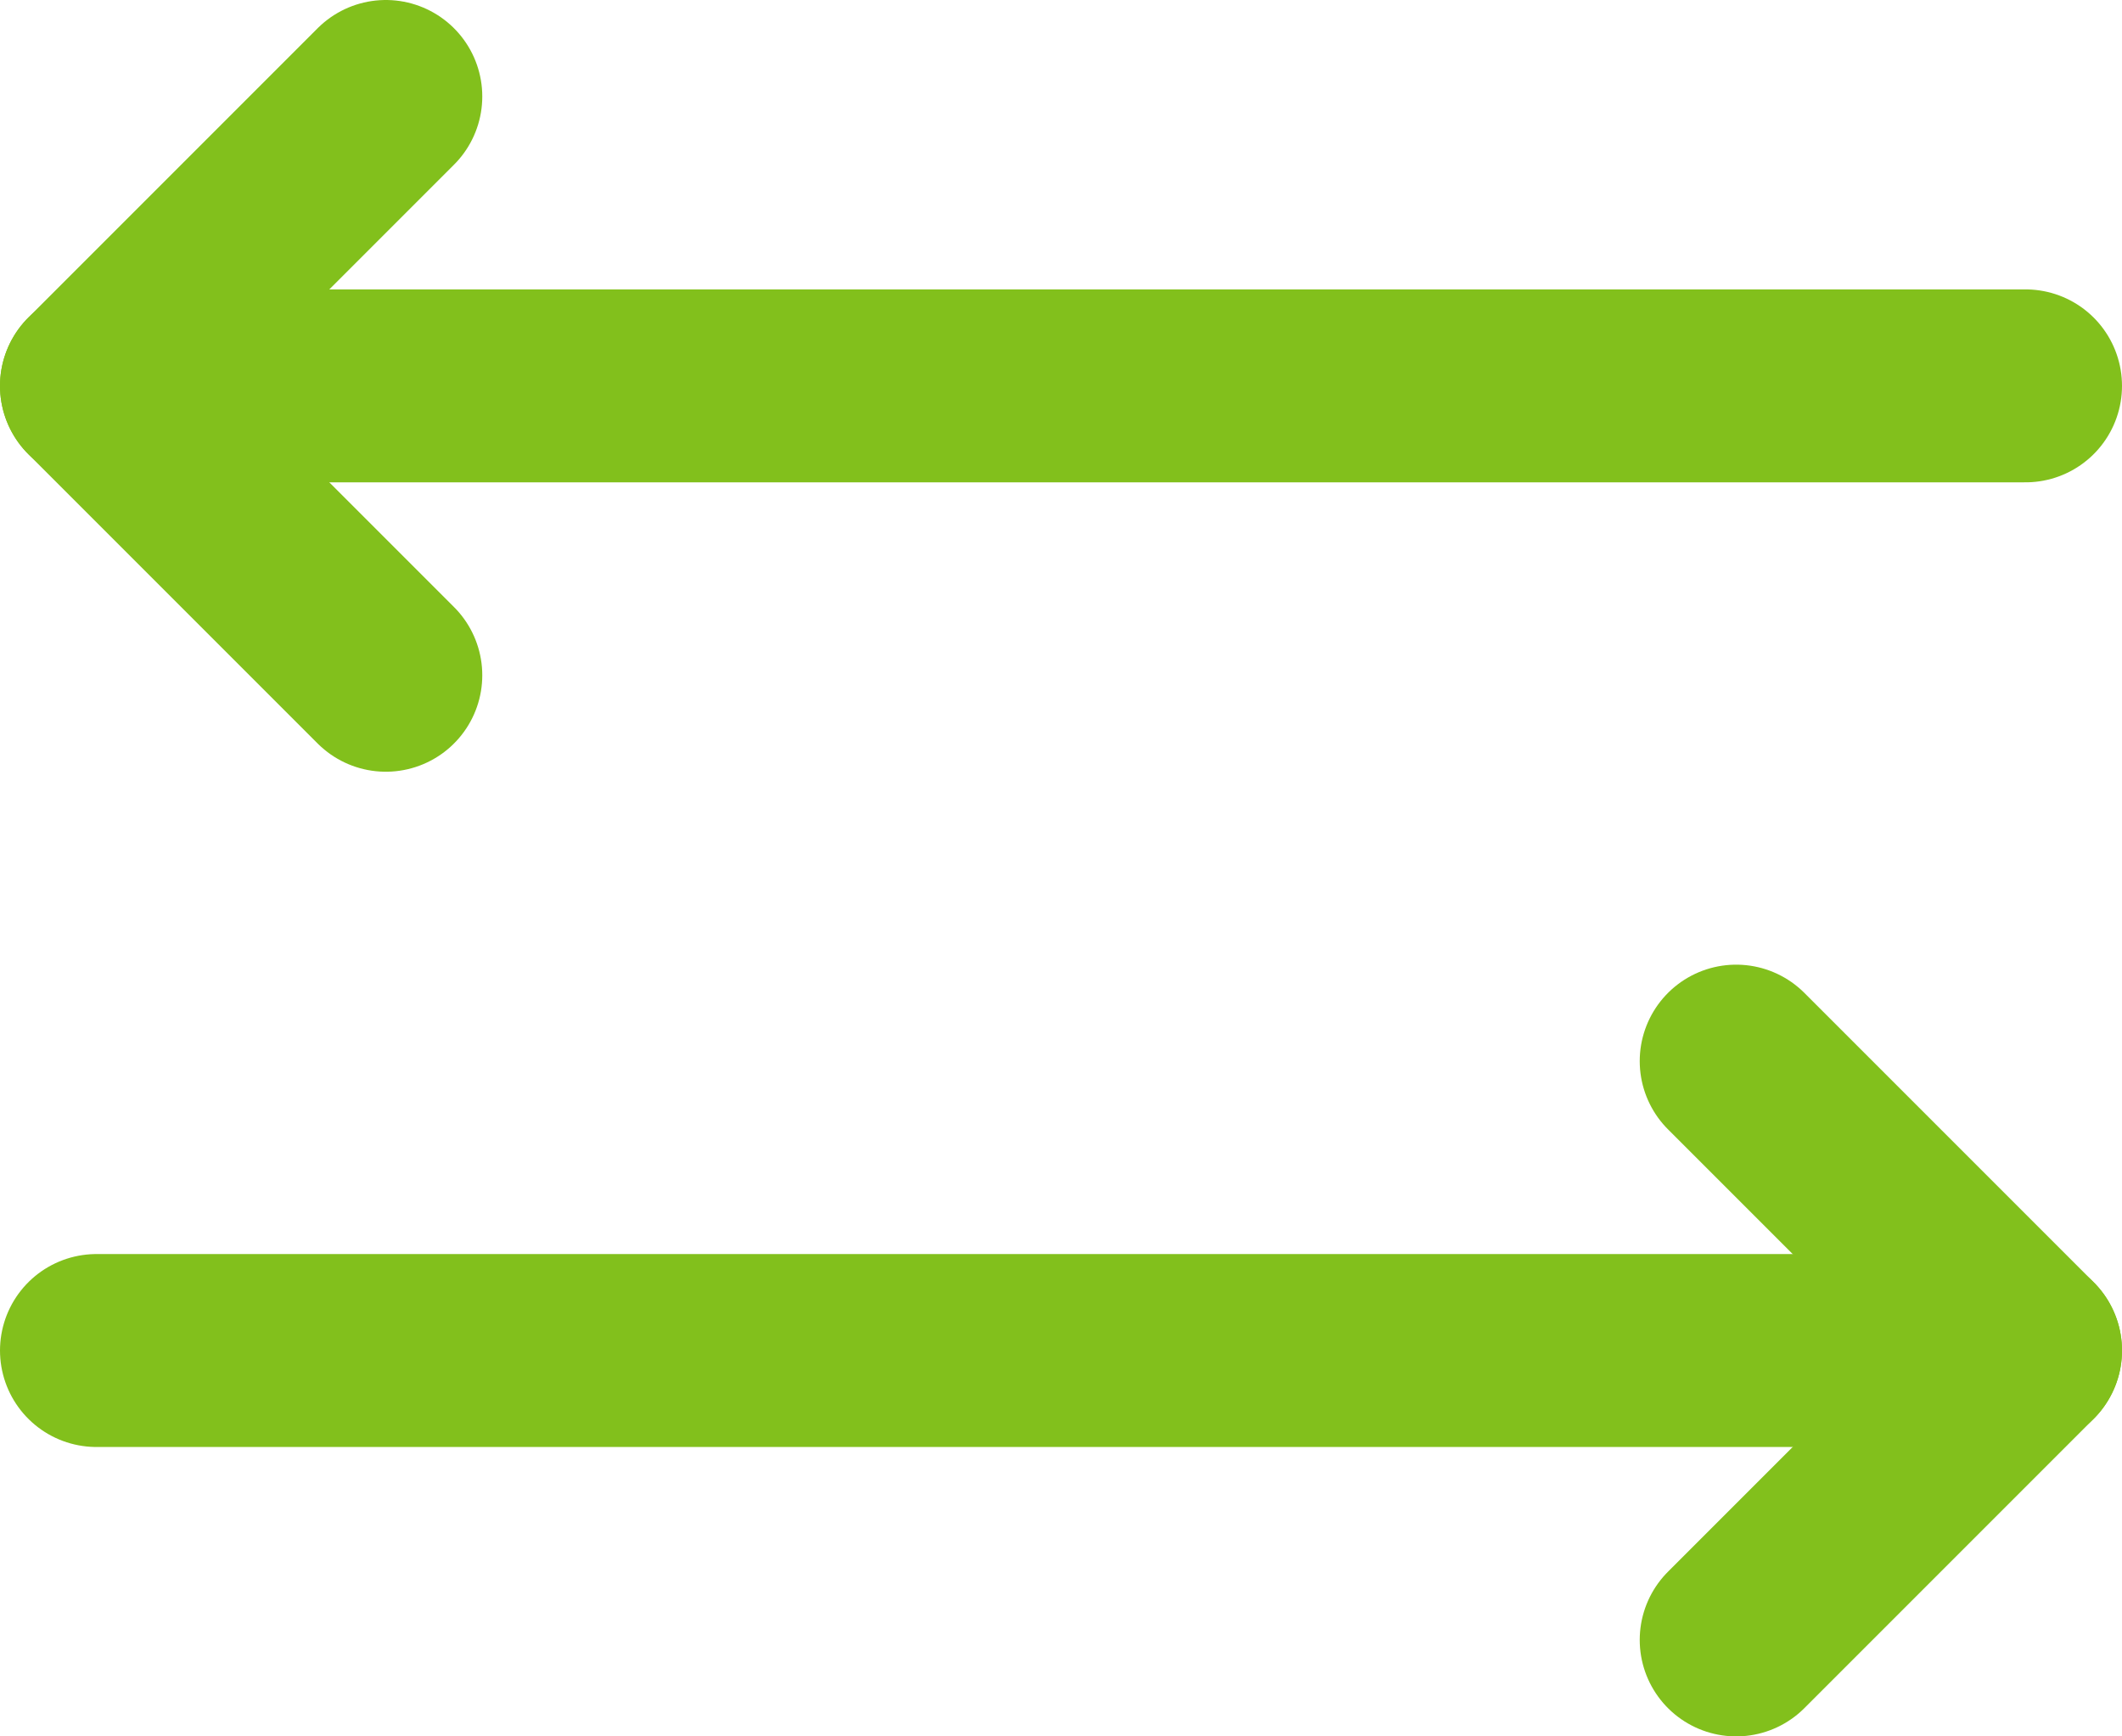 <svg width="44" height="36" viewBox="0 0 44 36" fill="none" xmlns="http://www.w3.org/2000/svg">
<path d="M8 2L2 8L8 14" stroke="#82C01C" stroke-width="4" stroke-linecap="round" stroke-linejoin="round"/>
<path d="M36 22L42 28L36 34" stroke="#82C01C" stroke-width="4" stroke-linecap="round" stroke-linejoin="round"/>
<path d="M2 8H42" stroke="#82C01C" stroke-width="4" stroke-linecap="round" stroke-linejoin="round"/>
<path d="M2 28H42" stroke="#82C01C" stroke-width="4" stroke-linecap="round" stroke-linejoin="round"/>
</svg>
